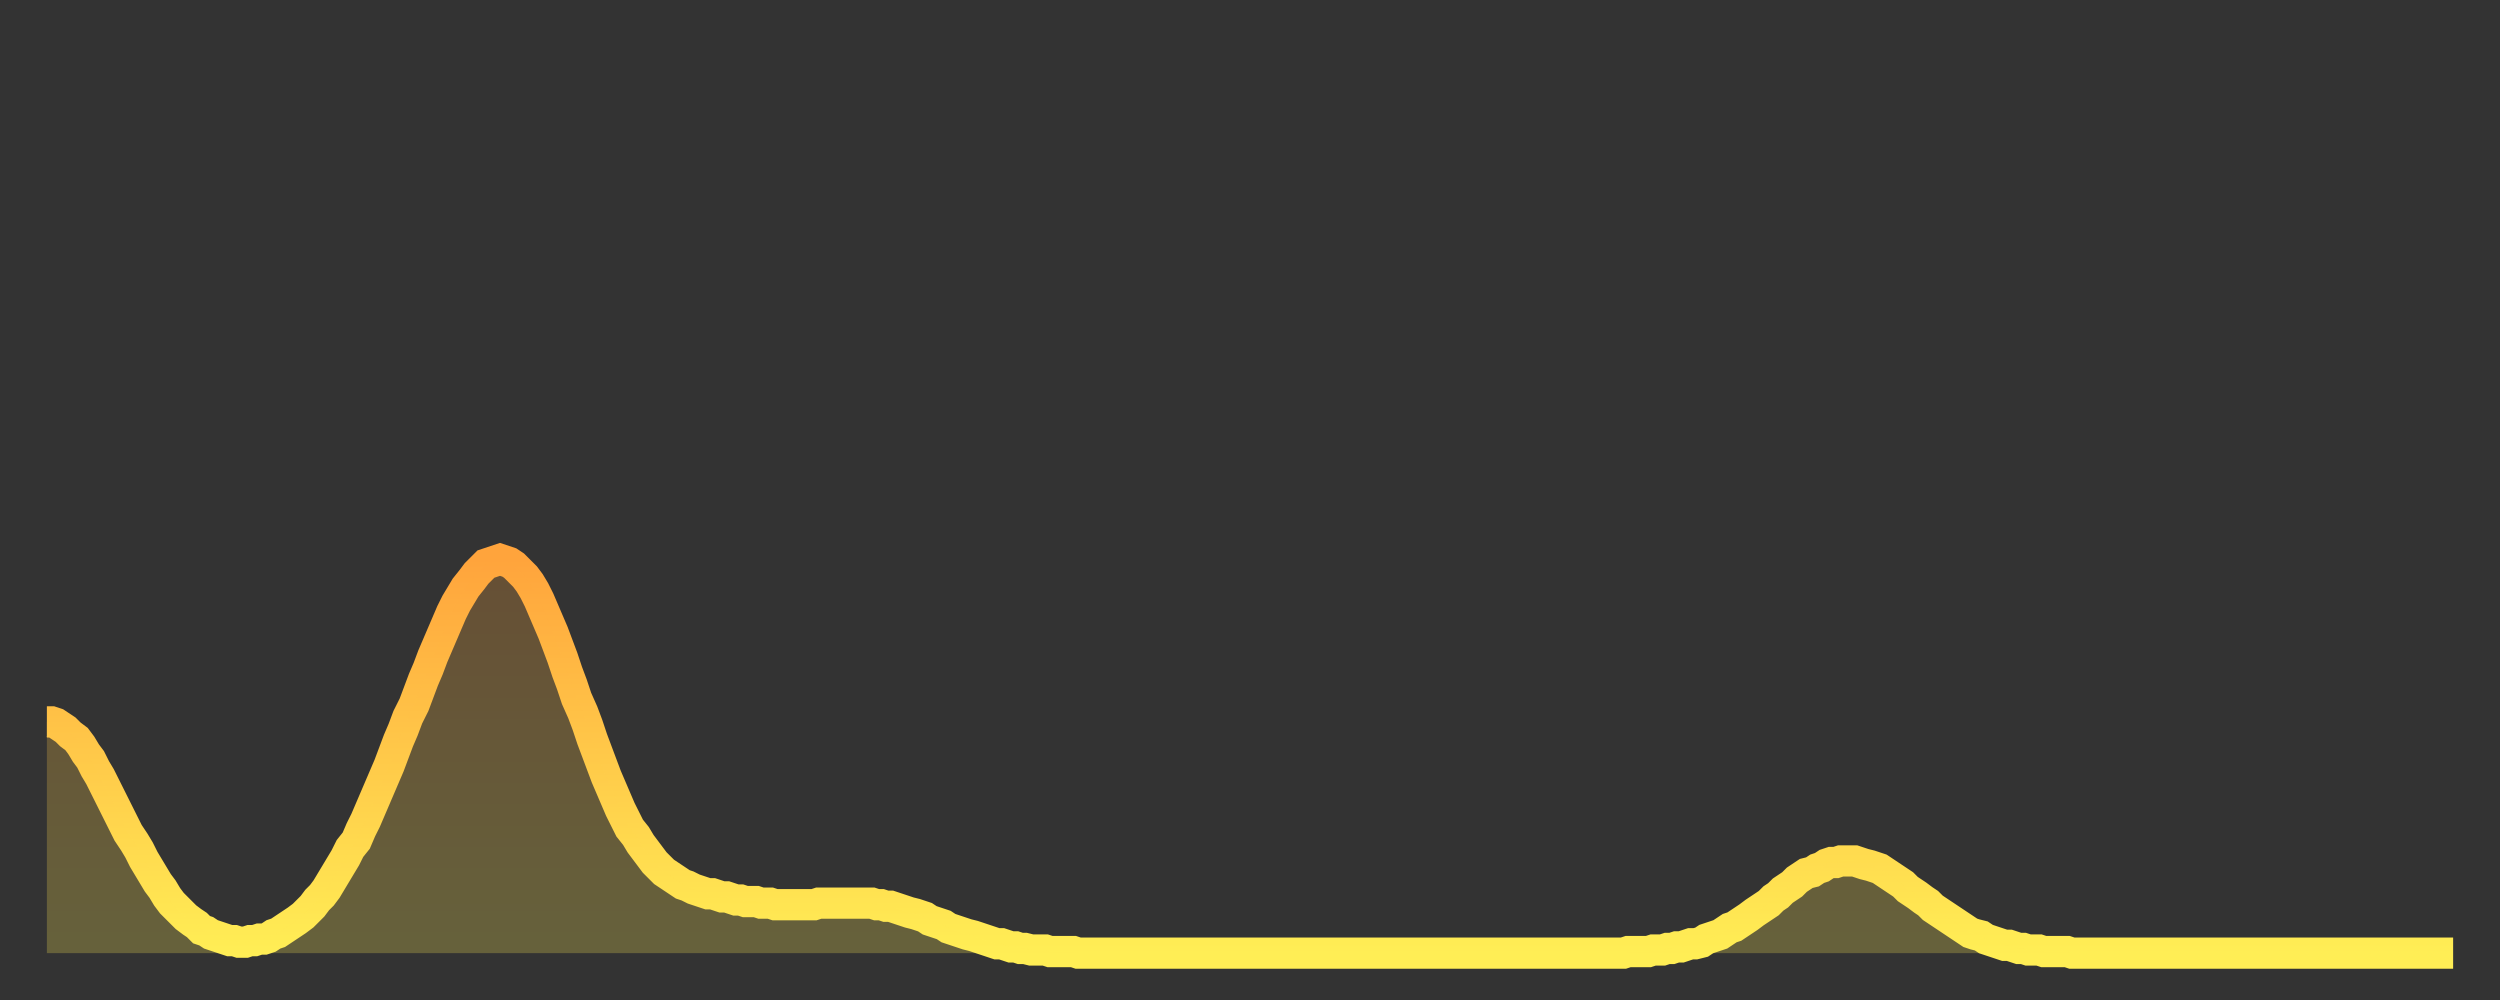 <?xml version="1.0" encoding="utf-8" ?>
<svg baseProfile="full" height="64" version="1.1" width="160" xmlns="http://www.w3.org/2000/svg" xmlns:ev="http://www.w3.org/2001/xml-events" xmlns:xlink="http://www.w3.org/1999/xlink"><rect width="100%" height="100%" fill="#333333" stroke="none"/><defs><linearGradient id="id307588" x1="0" x2="0" y1="0" y2="1"><stop offset="0%" stop-color="#ffa43c" /><stop offset="50%" stop-color="#ffc949" /><stop offset="100%" stop-color="#ffee55" /></linearGradient></defs><g transform="translate(3,3)"><g><path d="M 0.0 43.2 0.3 43.2 0.6 43.3 0.9 43.5 1.2 43.7 1.5 44.0 1.9 44.3 2.2 44.7 2.5 45.2 2.8 45.6 3.1 46.2 3.4 46.7 3.7 47.3 4.0 47.9 4.3 48.5 4.6 49.1 4.9 49.7 5.2 50.3 5.6 50.9 5.9 51.4 6.2 52.0 6.5 52.5 6.8 53.0 7.1 53.5 7.4 53.9 7.7 54.4 8.0 54.8 8.3 55.1 8.6 55.4 8.9 55.7 9.3 56.0 9.6 56.2 9.9 56.5 10.2 56.6 10.5 56.8 10.8 56.9 11.1 57.0 11.4 57.1 11.7 57.2 12.0 57.2 12.3 57.3 12.7 57.3 13.0 57.2 13.3 57.2 13.6 57.1 13.9 57.1 14.2 57.0 14.5 56.8 14.8 56.7 15.1 56.5 15.4 56.3 15.7 56.1 16.0 55.9 16.4 55.6 16.7 55.3 17.0 55.0 17.3 54.6 17.6 54.3 17.9 53.9 18.2 53.4 18.5 52.9 18.8 52.4 19.1 51.9 19.4 51.3 19.8 50.8 20.1 50.1 20.4 49.5 20.7 48.8 21.0 48.1 21.3 47.4 21.6 46.7 21.9 46.0 22.2 45.2 22.5 44.4 22.8 43.7 23.1 42.9 23.5 42.1 23.8 41.3 24.1 40.5 24.4 39.8 24.7 39.0 25.0 38.3 25.3 37.6 25.6 36.9 25.9 36.2 26.2 35.6 26.5 35.1 26.8 34.6 27.2 34.1 27.5 33.7 27.8 33.4 28.1 33.1 28.4 33.0 28.7 32.9 29.0 32.8 29.3 32.9 29.6 33.0 29.9 33.2 30.2 33.5 30.6 33.9 30.9 34.3 31.2 34.8 31.5 35.4 31.8 36.1 32.1 36.8 32.4 37.5 32.7 38.3 33.0 39.1 33.3 40.0 33.6 40.8 33.9 41.7 34.3 42.6 34.6 43.4 34.9 44.3 35.2 45.1 35.5 45.9 35.8 46.7 36.1 47.4 36.4 48.1 36.7 48.8 37.0 49.4 37.3 50.0 37.7 50.5 38.0 51.0 38.3 51.4 38.6 51.8 38.9 52.2 39.2 52.5 39.5 52.8 39.8 53.0 40.1 53.2 40.4 53.4 40.7 53.6 41.0 53.7 41.4 53.9 41.7 54.0 42.0 54.1 42.3 54.2 42.6 54.2 42.9 54.3 43.2 54.4 43.5 54.4 43.8 54.5 44.1 54.6 44.4 54.6 44.7 54.7 45.1 54.7 45.4 54.7 45.7 54.8 46.0 54.8 46.3 54.8 46.6 54.9 46.9 54.9 47.2 54.9 47.5 54.9 47.8 54.9 48.1 54.9 48.5 54.9 48.8 54.9 49.1 54.9 49.4 54.8 49.7 54.8 50.0 54.8 50.3 54.8 50.6 54.8 50.9 54.8 51.2 54.8 51.5 54.8 51.8 54.8 52.2 54.8 52.5 54.8 52.8 54.8 53.1 54.9 53.4 54.9 53.7 55.0 54.0 55.0 54.3 55.1 54.6 55.2 54.9 55.3 55.2 55.4 55.6 55.5 55.9 55.6 56.2 55.7 56.5 55.9 56.8 56.0 57.1 56.1 57.4 56.2 57.7 56.4 58.0 56.5 58.3 56.6 58.6 56.7 58.9 56.8 59.3 56.9 59.6 57.0 59.9 57.1 60.2 57.2 60.5 57.3 60.8 57.4 61.1 57.4 61.4 57.5 61.7 57.6 62.0 57.6 62.3 57.7 62.6 57.7 63.0 57.8 63.3 57.8 63.6 57.8 63.9 57.8 64.2 57.9 64.5 57.9 64.8 57.9 65.1 57.9 65.4 57.9 65.7 57.9 66.0 58.0 66.4 58.0 66.7 58.0 67.0 58.0 67.3 58.0 67.6 58.0 67.9 58.0 68.2 58.0 68.5 58.0 68.8 58.0 69.1 58.0 69.4 58.0 69.7 58.0 70.1 58.0 70.4 58.0 70.7 58.0 71.0 58.0 71.3 58.0 71.6 58.0 71.9 58.0 72.2 58.0 72.5 58.0 72.8 58.0 73.1 58.0 73.5 58.0 73.8 58.0 74.1 58.0 74.4 58.0 74.7 58.0 75.0 58.0 75.3 58.0 75.6 58.0 75.9 58.0 76.2 58.0 76.5 58.0 76.8 58.0 77.2 58.0 77.5 58.0 77.8 58.0 78.1 58.0 78.4 58.0 78.7 58.0 79.0 58.0 79.3 58.0 79.6 58.0 79.9 58.0 80.2 58.0 80.5 58.0 80.9 58.0 81.2 58.0 81.5 58.0 81.8 58.0 82.1 58.0 82.4 58.0 82.7 58.0 83.0 58.0 83.3 58.0 83.6 58.0 83.9 58.0 84.3 58.0 84.6 58.0 84.9 58.0 85.2 58.0 85.5 58.0 85.8 58.0 86.1 58.0 86.4 58.0 86.7 58.0 87.0 58.0 87.3 58.0 87.6 58.0 88.0 58.0 88.3 58.0 88.6 58.0 88.9 58.0 89.2 58.0 89.5 58.0 89.8 58.0 90.1 58.0 90.4 58.0 90.7 58.0 91.0 58.0 91.4 58.0 91.7 58.0 92.0 58.0 92.3 58.0 92.6 58.0 92.9 58.0 93.2 58.0 93.5 58.0 93.8 58.0 94.1 58.0 94.4 58.0 94.7 58.0 95.1 58.0 95.4 58.0 95.7 58.0 96.0 58.0 96.3 58.0 96.6 58.0 96.9 58.0 97.2 58.0 97.5 58.0 97.8 58.0 98.1 58.0 98.4 58.0 98.8 58.0 99.1 58.0 99.4 58.0 99.7 58.0 100.0 58.0 100.3 58.0 100.6 58.0 100.9 58.0 101.2 57.9 101.5 57.9 101.8 57.9 102.2 57.9 102.5 57.9 102.8 57.8 103.1 57.8 103.4 57.8 103.7 57.7 104.0 57.7 104.3 57.6 104.6 57.6 104.9 57.5 105.2 57.4 105.5 57.4 105.9 57.3 106.2 57.1 106.5 57.0 106.8 56.9 107.1 56.8 107.4 56.6 107.7 56.4 108.0 56.3 108.3 56.1 108.6 55.9 108.9 55.7 109.3 55.4 109.6 55.2 109.9 55.0 110.2 54.8 110.5 54.5 110.8 54.3 111.1 54.0 111.4 53.8 111.7 53.6 112.0 53.3 112.3 53.1 112.6 52.9 113.0 52.8 113.3 52.6 113.6 52.5 113.9 52.3 114.2 52.2 114.5 52.2 114.8 52.1 115.1 52.1 115.4 52.1 115.7 52.1 116.0 52.2 116.3 52.3 116.7 52.4 117.0 52.5 117.3 52.6 117.6 52.8 117.9 53.0 118.2 53.2 118.5 53.4 118.8 53.6 119.1 53.9 119.4 54.1 119.7 54.3 120.1 54.6 120.4 54.8 120.7 55.1 121.0 55.3 121.3 55.5 121.6 55.7 121.9 55.9 122.2 56.1 122.5 56.3 122.8 56.5 123.1 56.7 123.4 56.8 123.8 56.9 124.1 57.1 124.4 57.2 124.7 57.3 125.0 57.4 125.3 57.5 125.6 57.5 125.9 57.6 126.2 57.7 126.5 57.7 126.8 57.8 127.2 57.8 127.5 57.8 127.8 57.9 128.1 57.9 128.4 57.9 128.7 57.9 129.0 57.9 129.3 57.9 129.6 58.0 129.9 58.0 130.2 58.0 130.5 58.0 130.9 58.0 131.2 58.0 131.5 58.0 131.8 58.0 132.1 58.0 132.4 58.0 132.7 58.0 133.0 58.0 133.3 58.0 133.6 58.0 133.9 58.0 134.2 58.0 134.6 58.0 134.9 58.0 135.2 58.0 135.5 58.0 135.8 58.0 136.1 58.0 136.4 58.0 136.7 58.0 137.0 58.0 137.3 58.0 137.6 58.0 138.0 58.0 138.3 58.0 138.6 58.0 138.9 58.0 139.2 58.0 139.5 58.0 139.8 58.0 140.1 58.0 140.4 58.0 140.7 58.0 141.0 58.0 141.3 58.0 141.7 58.0 142.0 58.0 142.3 58.0 142.6 58.0 142.9 58.0 143.2 58.0 143.5 58.0 143.8 58.0 144.1 58.0 144.4 58.0 144.7 58.0 145.1 58.0 145.4 58.0 145.7 58.0 146.0 58.0 146.3 58.0 146.6 58.0 146.9 58.0 147.2 58.0 147.5 58.0 147.8 58.0 148.1 58.0 148.4 58.0 148.8 58.0 149.1 58.0 149.4 58.0 149.7 58.0 150.0 58.0 150.3 58.0 150.6 58.0 150.9 58.0 151.2 58.0 151.5 58.0 151.8 58.0 152.1 58.0 152.5 58.0 152.8 58.0 153.1 58.0 153.4 58.0 153.7 58.0 154.0 58.0" fill="none" id="graph-curve" opacity="1" stroke="url(#id307588)" stroke-width="2" /><path d="M 0 58 L 0.0 43.2 0.3 43.2 0.6 43.3 0.9 43.5 1.2 43.7 1.5 44.0 1.9 44.3 2.2 44.7 2.5 45.2 2.8 45.6 3.1 46.2 3.4 46.7 3.7 47.3 4.0 47.9 4.3 48.5 4.6 49.1 4.9 49.7 5.2 50.3 5.6 50.9 5.9 51.4 6.2 52.0 6.5 52.5 6.8 53.0 7.1 53.5 7.4 53.9 7.7 54.4 8.0 54.8 8.3 55.1 8.6 55.4 8.9 55.7 9.3 56.0 9.6 56.2 9.9 56.5 10.2 56.6 10.5 56.8 10.8 56.9 11.1 57.0 11.4 57.1 11.7 57.2 12.0 57.2 12.3 57.3 12.7 57.3 13.0 57.2 13.3 57.2 13.6 57.1 13.9 57.1 14.2 57.0 14.5 56.8 14.8 56.7 15.1 56.5 15.4 56.3 15.7 56.1 16.0 55.9 16.4 55.6 16.7 55.3 17.0 55.0 17.3 54.6 17.6 54.3 17.9 53.9 18.2 53.4 18.5 52.9 18.8 52.4 19.1 51.9 19.4 51.3 19.8 50.8 20.1 50.1 20.4 49.5 20.7 48.8 21.0 48.1 21.3 47.4 21.6 46.7 21.9 46.0 22.2 45.2 22.5 44.4 22.8 43.7 23.1 42.9 23.5 42.1 23.8 41.3 24.1 40.5 24.4 39.8 24.7 39.0 25.0 38.3 25.3 37.6 25.6 36.9 25.9 36.2 26.2 35.6 26.5 35.1 26.8 34.6 27.2 34.1 27.5 33.7 27.8 33.4 28.1 33.1 28.4 33.0 28.7 32.9 29.0 32.8 29.3 32.9 29.6 33.0 29.9 33.2 30.2 33.5 30.6 33.9 30.9 34.3 31.2 34.8 31.5 35.4 31.8 36.1 32.1 36.8 32.4 37.5 32.7 38.3 33.0 39.1 33.3 40.0 33.6 40.8 33.9 41.7 34.3 42.6 34.6 43.4 34.9 44.3 35.2 45.1 35.5 45.9 35.8 46.7 36.1 47.4 36.4 48.1 36.7 48.8 37.0 49.4 37.3 50.0 37.7 50.5 38.0 51.0 38.3 51.4 38.6 51.8 38.9 52.2 39.2 52.5 39.5 52.8 39.8 53.0 40.1 53.2 40.4 53.4 40.7 53.6 41.0 53.7 41.4 53.9 41.7 54.0 42.0 54.1 42.3 54.2 42.6 54.2 42.9 54.3 43.2 54.4 43.5 54.4 43.8 54.5 44.1 54.6 44.4 54.6 44.7 54.7 45.1 54.7 45.4 54.7 45.7 54.8 46.0 54.8 46.3 54.8 46.6 54.9 46.9 54.9 47.2 54.9 47.5 54.9 47.8 54.9 48.1 54.9 48.5 54.9 48.8 54.9 49.1 54.9 49.4 54.8 49.7 54.8 50.0 54.8 50.3 54.8 50.6 54.8 50.9 54.8 51.2 54.8 51.5 54.8 51.8 54.8 52.2 54.8 52.5 54.8 52.8 54.8 53.1 54.9 53.4 54.9 53.7 55.0 54.0 55.0 54.3 55.1 54.6 55.2 54.9 55.3 55.2 55.4 55.6 55.5 55.9 55.6 56.2 55.7 56.5 55.9 56.8 56.0 57.1 56.1 57.4 56.2 57.7 56.4 58.0 56.5 58.3 56.6 58.6 56.7 58.9 56.8 59.3 56.9 59.6 57.0 59.9 57.1 60.2 57.2 60.5 57.3 60.8 57.4 61.1 57.4 61.4 57.5 61.7 57.6 62.0 57.6 62.3 57.7 62.6 57.7 63.0 57.8 63.3 57.8 63.6 57.8 63.9 57.8 64.2 57.9 64.5 57.9 64.8 57.9 65.1 57.9 65.4 57.9 65.7 57.9 66.0 58.0 66.4 58.0 66.7 58.0 67.0 58.0 67.3 58.0 67.6 58.0 67.9 58.0 68.2 58.0 68.5 58.0 68.8 58.0 69.1 58.0 69.4 58.0 69.7 58.0 70.1 58.0 70.4 58.0 70.7 58.0 71.0 58.0 71.3 58.0 71.6 58.0 71.9 58.0 72.2 58.0 72.5 58.0 72.8 58.0 73.1 58.0 73.5 58.0 73.8 58.0 74.1 58.0 74.4 58.0 74.7 58.0 75.0 58.0 75.3 58.0 75.6 58.0 75.9 58.0 76.2 58.0 76.5 58.0 76.8 58.0 77.2 58.0 77.5 58.0 77.8 58.0 78.1 58.0 78.4 58.0 78.7 58.0 79.0 58.0 79.3 58.0 79.6 58.0 79.9 58.0 80.2 58.0 80.5 58.0 80.9 58.0 81.2 58.0 81.5 58.0 81.8 58.0 82.1 58.0 82.4 58.0 82.7 58.0 83.0 58.0 83.3 58.0 83.6 58.0 83.9 58.0 84.3 58.0 84.6 58.0 84.9 58.0 85.2 58.0 85.5 58.0 85.8 58.0 86.1 58.0 86.4 58.0 86.7 58.0 87.0 58.0 87.3 58.0 87.6 58.0 88.0 58.0 88.3 58.0 88.6 58.0 88.9 58.0 89.2 58.0 89.5 58.0 89.8 58.0 90.1 58.0 90.4 58.0 90.7 58.0 91.0 58.0 91.4 58.0 91.7 58.0 92.0 58.0 92.3 58.0 92.6 58.0 92.9 58.0 93.2 58.0 93.5 58.0 93.8 58.0 94.1 58.0 94.4 58.0 94.7 58.0 95.1 58.0 95.4 58.0 95.7 58.0 96.0 58.0 96.3 58.0 96.6 58.0 96.9 58.0 97.2 58.0 97.5 58.0 97.8 58.0 98.1 58.0 98.4 58.0 98.8 58.0 99.1 58.0 99.4 58.0 99.7 58.0 100.0 58.0 100.3 58.0 100.6 58.0 100.9 58.0 101.2 57.9 101.5 57.9 101.8 57.9 102.2 57.9 102.5 57.9 102.8 57.8 103.1 57.8 103.4 57.8 103.7 57.7 104.0 57.7 104.3 57.6 104.6 57.6 104.9 57.5 105.2 57.4 105.5 57.4 105.9 57.3 106.2 57.1 106.5 57.0 106.8 56.9 107.1 56.8 107.4 56.6 107.7 56.4 108.0 56.3 108.3 56.1 108.6 55.9 108.9 55.7 109.3 55.4 109.6 55.2 109.9 55.0 110.2 54.8 110.5 54.5 110.8 54.3 111.1 54.0 111.4 53.8 111.7 53.6 112.0 53.3 112.3 53.1 112.6 52.9 113.0 52.8 113.3 52.6 113.6 52.5 113.9 52.3 114.2 52.2 114.5 52.2 114.8 52.1 115.1 52.1 115.4 52.1 115.7 52.1 116.0 52.2 116.3 52.3 116.7 52.4 117.0 52.5 117.3 52.6 117.6 52.8 117.9 53.0 118.2 53.2 118.5 53.4 118.8 53.6 119.1 53.9 119.4 54.1 119.7 54.3 120.1 54.6 120.4 54.8 120.7 55.1 121.0 55.3 121.3 55.5 121.6 55.7 121.9 55.9 122.2 56.1 122.5 56.3 122.8 56.5 123.1 56.7 123.4 56.8 123.8 56.9 124.1 57.1 124.4 57.2 124.7 57.3 125.0 57.4 125.3 57.5 125.6 57.5 125.9 57.6 126.2 57.7 126.5 57.7 126.8 57.8 127.2 57.8 127.5 57.8 127.8 57.9 128.1 57.9 128.4 57.9 128.7 57.9 129.0 57.9 129.3 57.9 129.6 58.0 129.9 58.0 130.2 58.0 130.5 58.0 130.9 58.0 131.2 58.0 131.5 58.0 131.8 58.0 132.1 58.0 132.4 58.0 132.7 58.0 133.0 58.0 133.3 58.0 133.6 58.0 133.9 58.0 134.2 58.0 134.6 58.0 134.9 58.0 135.2 58.0 135.5 58.0 135.8 58.0 136.1 58.0 136.4 58.0 136.7 58.0 137.0 58.0 137.3 58.0 137.6 58.0 138.0 58.0 138.3 58.0 138.6 58.0 138.9 58.0 139.2 58.0 139.5 58.0 139.8 58.0 140.1 58.0 140.4 58.0 140.7 58.0 141.0 58.0 141.3 58.0 141.7 58.0 142.0 58.0 142.3 58.0 142.6 58.0 142.9 58.0 143.2 58.0 143.5 58.0 143.8 58.0 144.1 58.0 144.4 58.0 144.7 58.0 145.1 58.0 145.4 58.0 145.7 58.0 146.0 58.0 146.3 58.0 146.6 58.0 146.9 58.0 147.2 58.0 147.5 58.0 147.8 58.0 148.1 58.0 148.4 58.0 148.8 58.0 149.1 58.0 149.4 58.0 149.7 58.0 150.0 58.0 150.3 58.0 150.6 58.0 150.9 58.0 151.2 58.0 151.5 58.0 151.8 58.0 152.1 58.0 152.5 58.0 152.8 58.0 153.1 58.0 153.4 58.0 153.7 58.0 154.0 58.0 154 58" fill="url(#id307588)" fill-opacity=".25" id="graph-shadow" /></g></g></svg>